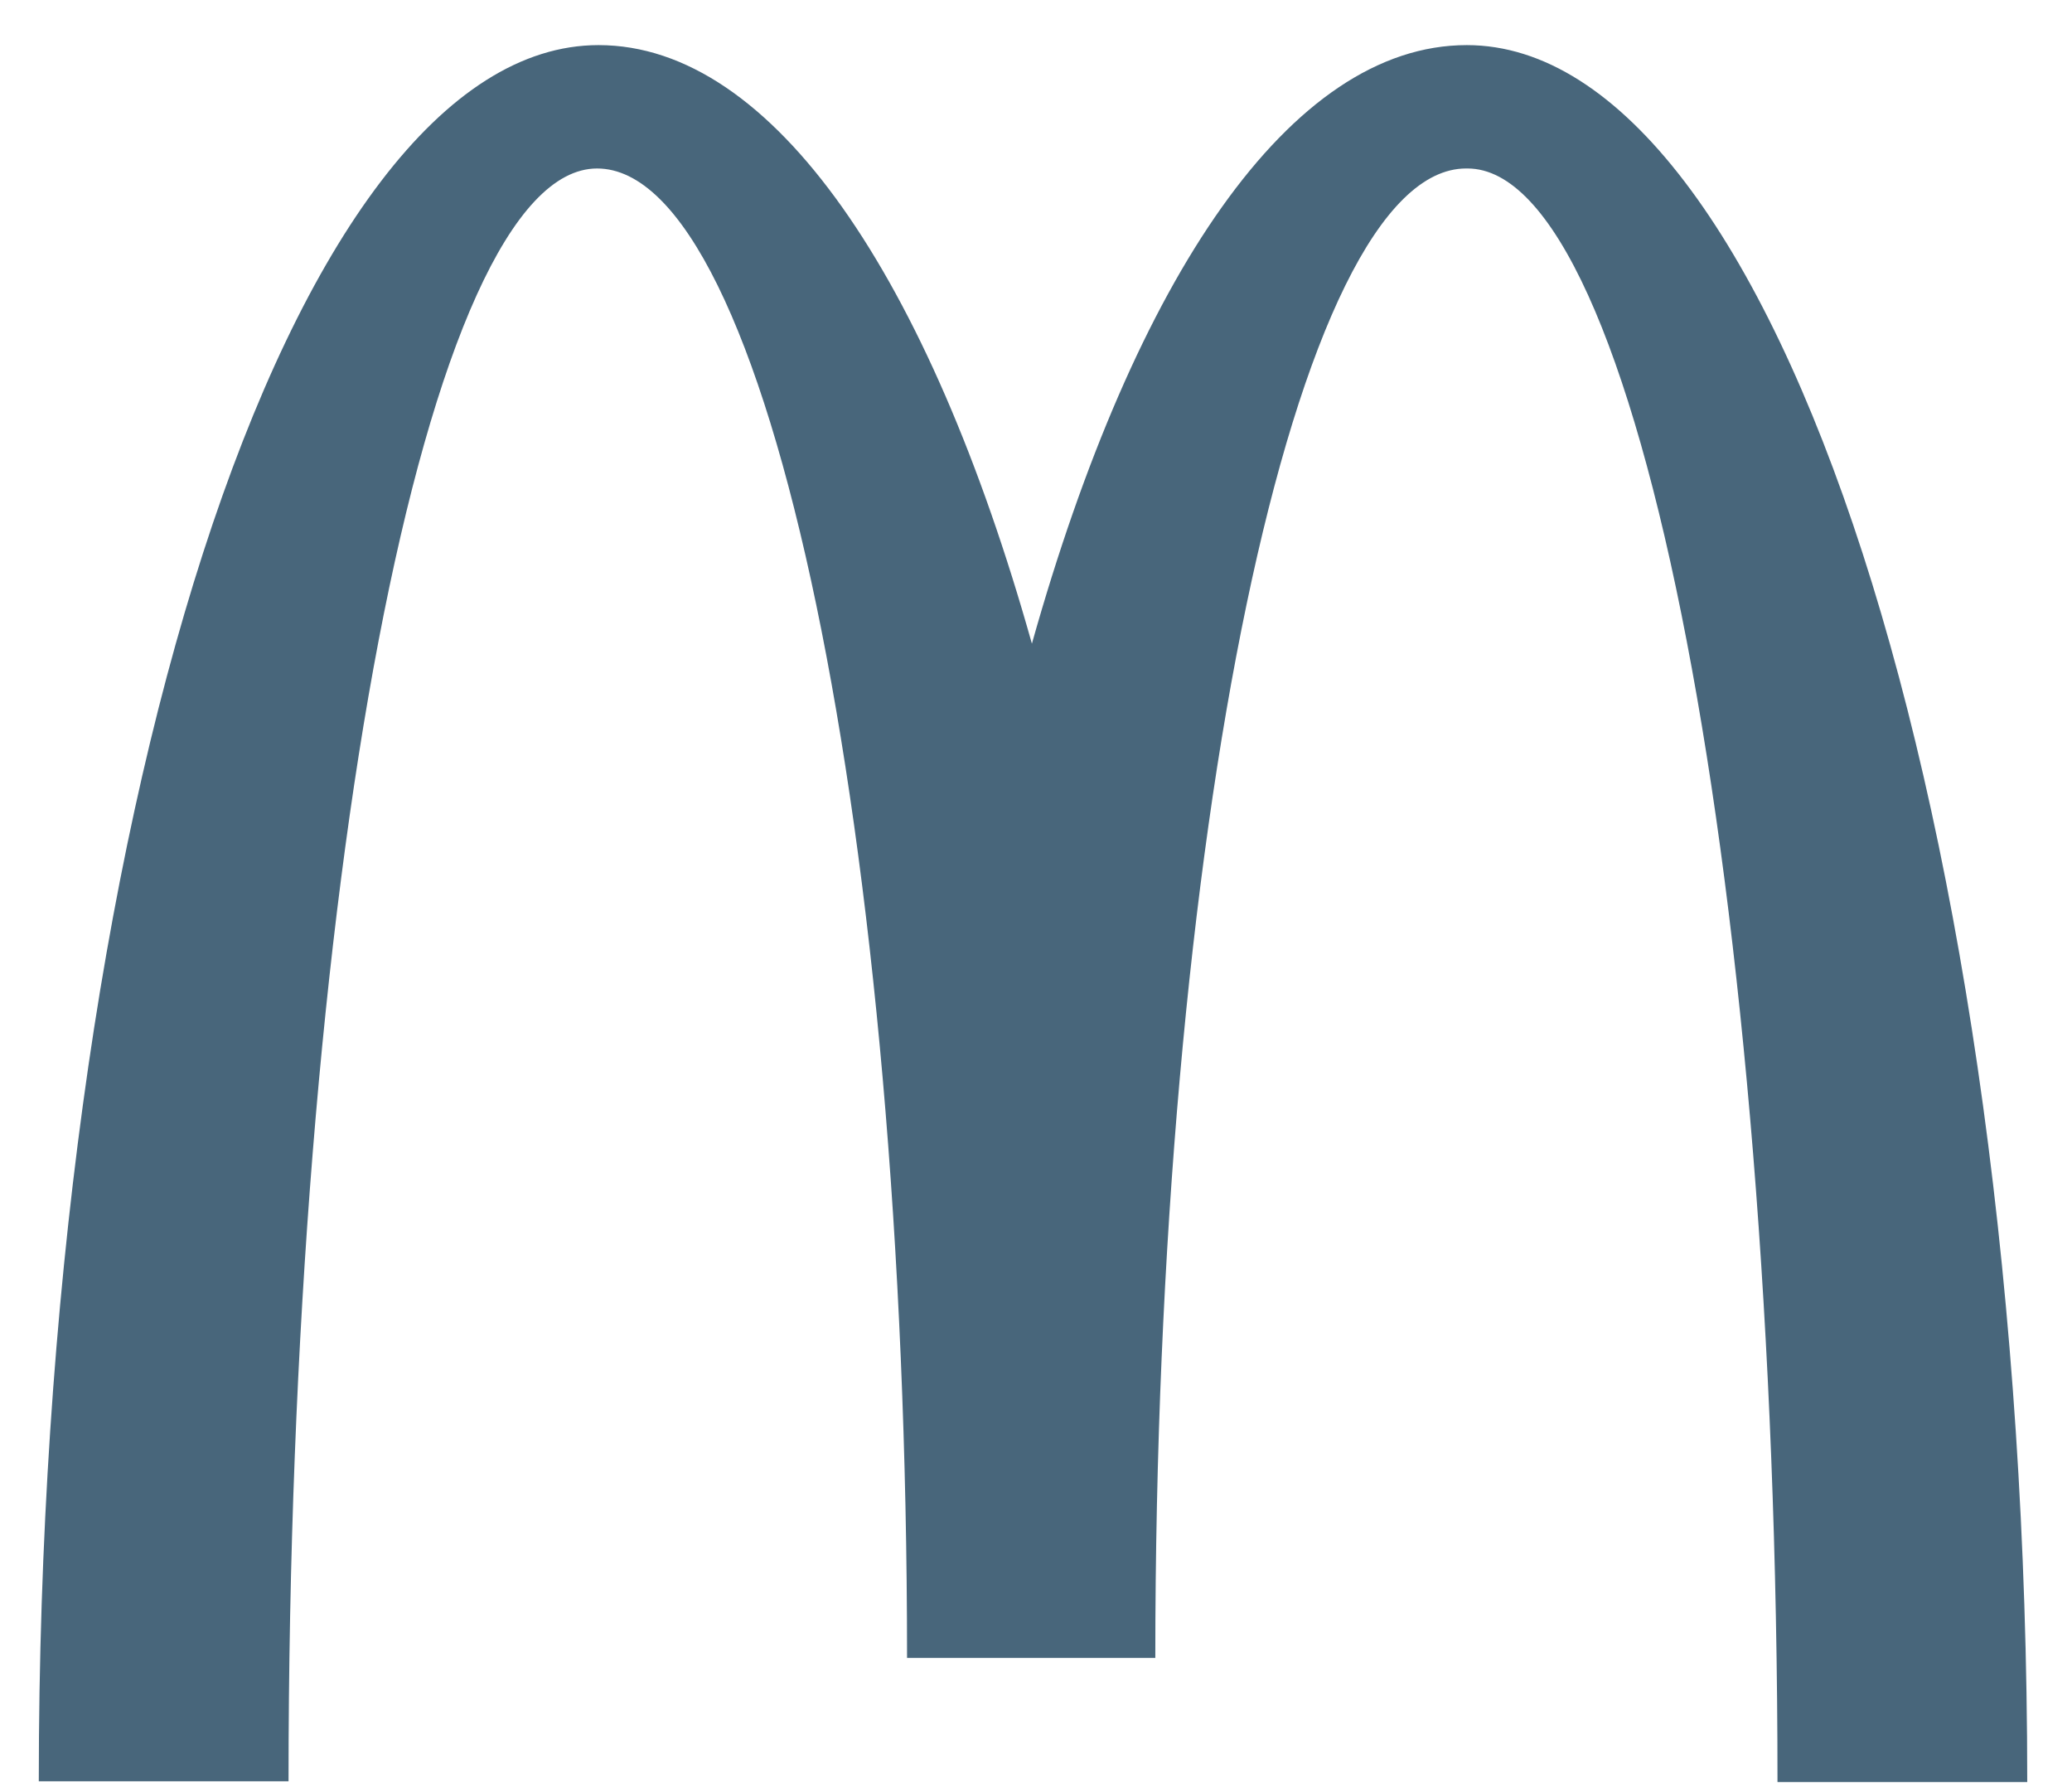 <svg width="43" height="37" viewBox="0 0 43 37" fill="none" xmlns="http://www.w3.org/2000/svg">
<path d="M30.455 3.496C34.007 3.496 36.888 18.476 36.888 36.977H42.071C42.071 17.059 36.843 0.936 30.44 0.936C26.781 0.936 23.549 5.767 21.415 13.356C19.281 5.767 16.049 0.936 12.421 0.936C6.019 0.936 0.805 17.044 0.805 36.962H5.988C5.988 18.461 8.839 3.496 12.391 3.496C15.943 3.496 18.824 17.334 18.824 34.402H23.976C23.976 17.334 26.873 3.496 30.425 3.496" fill="#48667B"/>
</svg>
